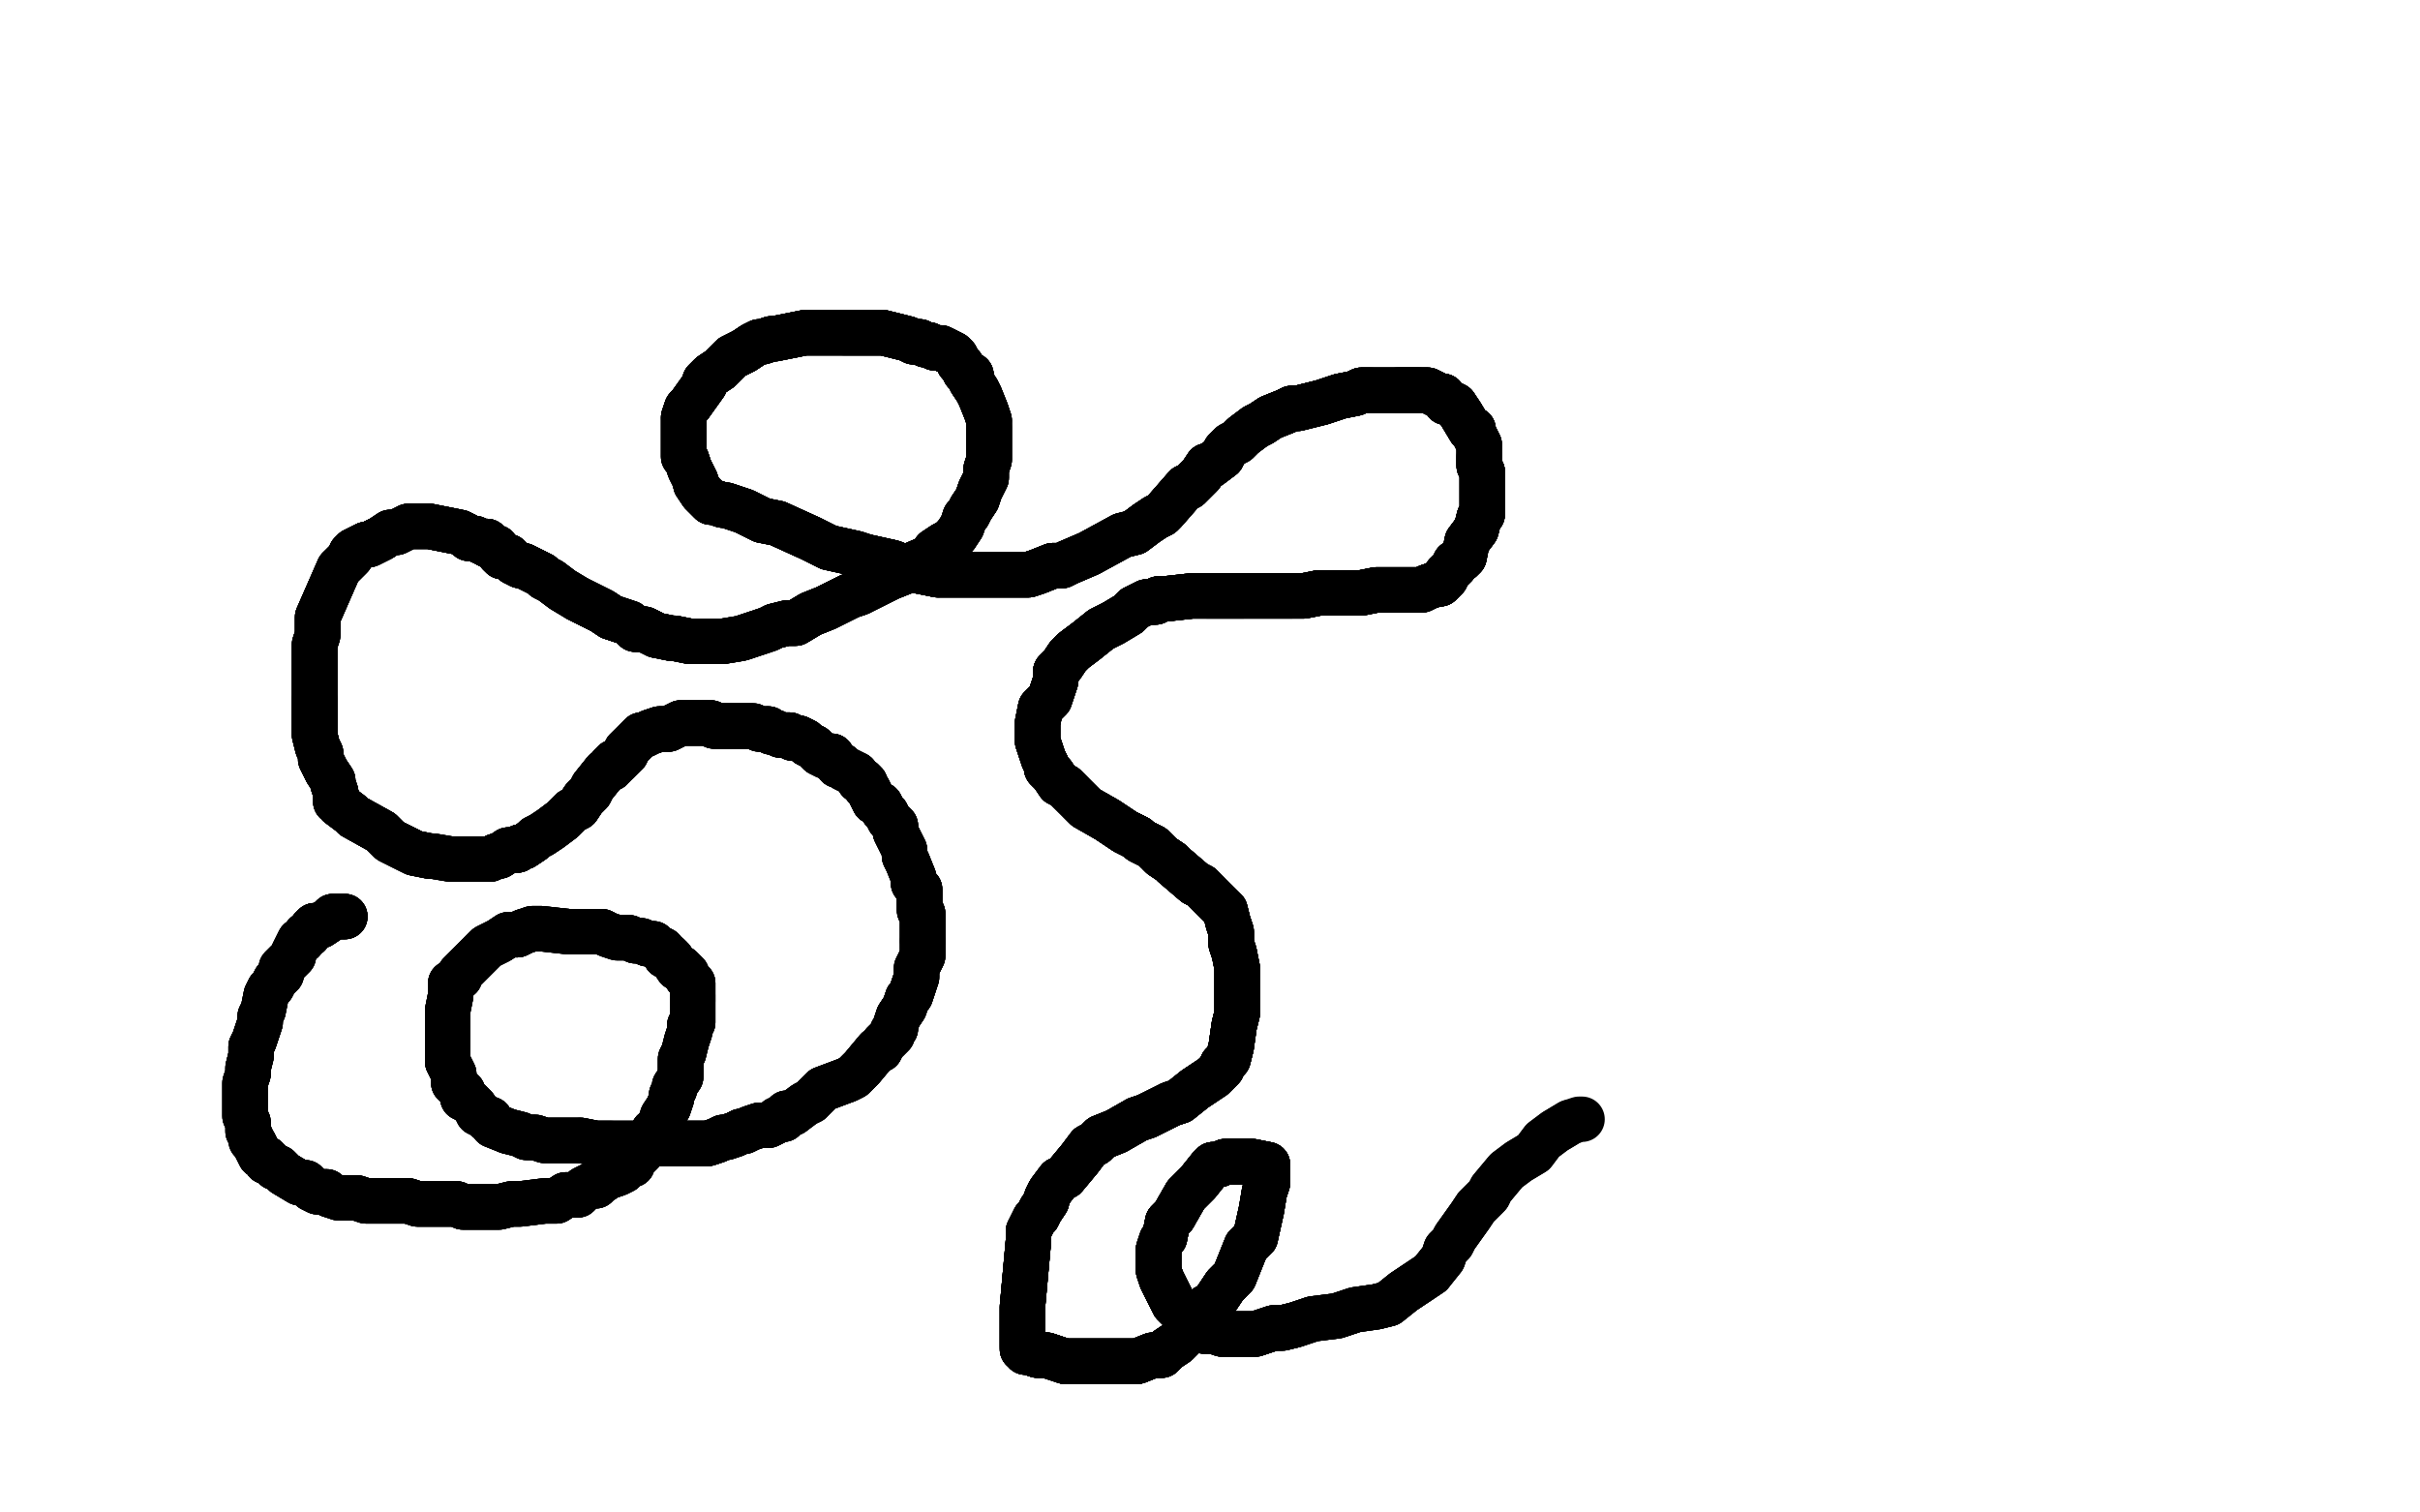 <?xml version="1.0" standalone="no"?>
<!DOCTYPE svg PUBLIC "-//W3C//DTD SVG 1.1//EN"
"http://www.w3.org/Graphics/SVG/1.1/DTD/svg11.dtd">

<svg width="800" height="500" version="1.1" xmlns="http://www.w3.org/2000/svg" xmlns:xlink="http://www.w3.org/1999/xlink" style="stroke-antialiasing: false"><desc>This SVG has been created on https://colorillo.com/</desc><rect x='0' y='0' width='800' height='500' style='fill: rgb(255,255,255); stroke-width:0' /><polyline points="114,303 111,303 110,303 109,304 106,306 105,306 104,306 103,307" style="fill: none; stroke: #000000; stroke-width: 15; stroke-linejoin: round; stroke-linecap: round; stroke-antialiasing: false; stroke-antialias: 0; opacity: 1.0"/>
<polyline points="114,303 111,303 110,303 109,304 106,306 105,306 104,306 103,307 102,309 101,309 100,311 99,311 98,313 97,315 97,316 94,319 93,320 93,322 91,324 90,326 89,327 88,329 87,334 86,336 86,338 85,341 84,344 83,346 83,347 83,349 82,353 82,355" style="fill: none; stroke: #000000; stroke-width: 15; stroke-linejoin: round; stroke-linecap: round; stroke-antialiasing: false; stroke-antialias: 0; opacity: 1.0"/>
<polyline points="114,303 111,303 110,303 109,304 106,306 105,306 104,306 103,307 102,309 101,309 100,311 99,311 98,313 97,315 97,316 94,319 93,320 93,322 91,324 90,326" style="fill: none; stroke: #000000; stroke-width: 15; stroke-linejoin: round; stroke-linecap: round; stroke-antialiasing: false; stroke-antialias: 0; opacity: 1.0"/>
<polyline points="114,303 111,303 110,303 109,304 106,306 105,306 104,306 103,307 102,309 101,309 100,311 99,311 98,313 97,315 97,316 94,319 93,320 93,322 91,324 90,326 89,327 88,329 87,334 86,336 86,338 85,341 84,344 83,346 83,347 83,349 82,353 82,355 81,358 81,359 81,360 81,361 81,363 81,366 81,369 82,371 82,373 82,374 83,376 83,377 84,378 86,382 88,383 88,384 89,384" style="fill: none; stroke: #000000; stroke-width: 15; stroke-linejoin: round; stroke-linecap: round; stroke-antialiasing: false; stroke-antialias: 0; opacity: 1.0"/>
<polyline points="114,303 111,303 110,303 109,304 106,306 105,306 104,306 103,307 102,309 101,309 100,311 99,311 98,313 97,315 97,316 94,319 93,320 93,322 91,324 90,326 89,327 88,329 87,334 86,336 86,338 85,341 84,344 83,346 83,347 83,349 82,353 82,355 81,358 81,359 81,360 81,361 81,363 81,366 81,369 82,371 82,373 82,374" style="fill: none; stroke: #000000; stroke-width: 15; stroke-linejoin: round; stroke-linecap: round; stroke-antialiasing: false; stroke-antialias: 0; opacity: 1.0"/>
<polyline points="89,327 88,329 87,334 86,336 86,338 85,341 84,344 83,346 83,347 83,349 82,353 82,355 81,358 81,359 81,360 81,361 81,363 81,366 81,369 82,371 82,373 82,374 83,376 83,377 84,378 86,382 88,383 88,384 89,384 90,385 91,386 92,386 94,388 99,391 101,391 103,393 105,394 106,394 108,394 109,395" style="fill: none; stroke: #000000; stroke-width: 15; stroke-linejoin: round; stroke-linecap: round; stroke-antialiasing: false; stroke-antialias: 0; opacity: 1.0"/>
<polyline points="86,338 85,341 84,344 83,346 83,347 83,349 82,353 82,355 81,358 81,359 81,360 81,361 81,363 81,366 81,369 82,371 82,373 82,374 83,376 83,377 84,378 86,382 88,383 88,384 89,384 90,385 91,386 92,386 94,388 99,391 101,391 103,393 105,394 106,394 108,394 109,395 112,396 114,396 117,396 118,396 121,397 122,397 125,397 131,397 135,397 138,398 147,398 151,398" style="fill: none; stroke: #000000; stroke-width: 15; stroke-linejoin: round; stroke-linecap: round; stroke-antialiasing: false; stroke-antialias: 0; opacity: 1.0"/>
<polyline points="84,378 86,382 88,383 88,384 89,384 90,385 91,386 92,386 94,388 99,391 101,391 103,393 105,394 106,394 108,394 109,395 112,396 114,396 117,396 118,396 121,397 122,397 125,397 131,397 135,397 138,398 147,398 151,398 153,399 156,399 157,399 165,399 169,398 172,398 180,397 181,397 184,397 187,395 189,395 191,395" style="fill: none; stroke: #000000; stroke-width: 15; stroke-linejoin: round; stroke-linecap: round; stroke-antialiasing: false; stroke-antialias: 0; opacity: 1.0"/>
<polyline points="84,378 86,382 88,383 88,384 89,384 90,385 91,386 92,386 94,388 99,391 101,391 103,393 105,394 106,394 108,394 109,395 112,396 114,396 117,396 118,396 121,397 122,397 125,397 131,397 135,397 138,398 147,398 151,398 153,399 156,399 157,399 165,399 169,398 172,398 180,397 181,397 184,397 187,395 189,395 191,395 193,393 195,392 197,392 198,391 201,389 204,388 206,387 207,386 208,385 209,385" style="fill: none; stroke: #000000; stroke-width: 15; stroke-linejoin: round; stroke-linecap: round; stroke-antialiasing: false; stroke-antialias: 0; opacity: 1.0"/>
<polyline points="117,396 118,396 121,397 122,397 125,397 131,397 135,397 138,398 147,398 151,398 153,399 156,399 157,399 165,399 169,398 172,398 180,397 181,397 184,397 187,395 189,395 191,395 193,393 195,392 197,392 198,391 201,389 204,388 206,387 207,386 208,385 209,385 209,384 212,381 214,378 215,377 215,376 216,374 217,374 217,373 218,372" style="fill: none; stroke: #000000; stroke-width: 15; stroke-linejoin: round; stroke-linecap: round; stroke-antialiasing: false; stroke-antialias: 0; opacity: 1.0"/>
<polyline points="135,397 138,398 147,398 151,398 153,399 156,399 157,399 165,399 169,398 172,398 180,397 181,397 184,397 187,395 189,395 191,395 193,393 195,392 197,392 198,391 201,389 204,388 206,387 207,386 208,385 209,385 209,384 212,381 214,378 215,377 215,376 216,374 217,374 217,373 218,372 219,370 219,369 221,366 222,363 222,362 223,360 223,359 225,356 225,354 225,352 225,350 226,348" style="fill: none; stroke: #000000; stroke-width: 15; stroke-linejoin: round; stroke-linecap: round; stroke-antialiasing: false; stroke-antialias: 0; opacity: 1.0"/>
<polyline points="189,395 191,395 193,393 195,392 197,392 198,391 201,389 204,388 206,387 207,386 208,385 209,385 209,384 212,381 214,378 215,377 215,376 216,374 217,374 217,373 218,372 219,370 219,369 221,366 222,363 222,362 223,360 223,359 225,356 225,354 225,352 225,350 226,348 227,344 228,341 228,339 229,338 229,337 229,335 229,332 229,331 229,330 229,329" style="fill: none; stroke: #000000; stroke-width: 15; stroke-linejoin: round; stroke-linecap: round; stroke-antialiasing: false; stroke-antialias: 0; opacity: 1.0"/>
<polyline points="201,389 204,388 206,387 207,386 208,385 209,385 209,384 212,381 214,378 215,377 215,376 216,374 217,374 217,373 218,372 219,370 219,369 221,366 222,363 222,362 223,360 223,359 225,356 225,354 225,352 225,350 226,348 227,344 228,341 228,339 229,338 229,337 229,335 229,332 229,331 229,330 229,329 229,328 229,327 229,325 227,323 227,322 225,320 224,320 222,317 221,316 220,316" style="fill: none; stroke: #000000; stroke-width: 15; stroke-linejoin: round; stroke-linecap: round; stroke-antialiasing: false; stroke-antialias: 0; opacity: 1.0"/>
<polyline points="215,376 216,374 217,374 217,373 218,372 219,370 219,369 221,366 222,363 222,362 223,360 223,359 225,356 225,354 225,352 225,350 226,348 227,344 228,341 228,339 229,338 229,337 229,335 229,332 229,331 229,330 229,329 229,328 229,327 229,325 227,323 227,322 225,320 224,320 222,317 221,316 220,316 219,314 217,313 216,312 215,312 214,312 212,311 210,311 208,310" style="fill: none; stroke: #000000; stroke-width: 15; stroke-linejoin: round; stroke-linecap: round; stroke-antialiasing: false; stroke-antialias: 0; opacity: 1.0"/>
<polyline points="225,356 225,354 225,352 225,350 226,348 227,344 228,341 228,339 229,338 229,337 229,335 229,332 229,331 229,330 229,329 229,328 229,327 229,325 227,323 227,322 225,320 224,320 222,317 221,316 220,316 219,314 217,313 216,312 215,312 214,312 212,311 210,311 208,310 205,310 204,310 201,309 199,308 194,308 191,308 188,308 179,307 176,307 173,308 171,309" style="fill: none; stroke: #000000; stroke-width: 15; stroke-linejoin: round; stroke-linecap: round; stroke-antialiasing: false; stroke-antialias: 0; opacity: 1.0"/>
<polyline points="229,331 229,330 229,329 229,328 229,327 229,325 227,323 227,322 225,320 224,320 222,317 221,316 220,316 219,314 217,313 216,312 215,312 214,312 212,311 210,311 208,310 205,310 204,310 201,309 199,308 194,308 191,308 188,308 179,307 176,307 173,308 171,309 168,309 165,311 161,313 159,315 157,317 155,319 154,320 152,322 152,323 149,325 149,327 149,328" style="fill: none; stroke: #000000; stroke-width: 15; stroke-linejoin: round; stroke-linecap: round; stroke-antialiasing: false; stroke-antialias: 0; opacity: 1.0"/>
<polyline points="222,317 221,316 220,316 219,314 217,313 216,312 215,312 214,312 212,311 210,311 208,310 205,310 204,310 201,309 199,308 194,308 191,308 188,308 179,307 176,307 173,308 171,309 168,309 165,311 161,313 159,315 157,317 155,319 154,320 152,322 152,323 149,325 149,327 149,328 149,329 148,334 148,335 148,336 148,341 148,342 148,347 148,349 148,351 149,353 150,355" style="fill: none; stroke: #000000; stroke-width: 15; stroke-linejoin: round; stroke-linecap: round; stroke-antialiasing: false; stroke-antialias: 0; opacity: 1.0"/>
<polyline points="199,308 194,308 191,308 188,308 179,307 176,307 173,308 171,309 168,309 165,311 161,313 159,315 157,317 155,319 154,320 152,322 152,323 149,325 149,327 149,328 149,329 148,334 148,335 148,336 148,341 148,342 148,347 148,349 148,351 149,353 150,355 150,358 151,359 153,361 153,363 155,364 157,366 158,368 160,369 161,370 162,370 163,372 168,374" style="fill: none; stroke: #000000; stroke-width: 15; stroke-linejoin: round; stroke-linecap: round; stroke-antialiasing: false; stroke-antialias: 0; opacity: 1.0"/>
<polyline points="173,308 171,309 168,309 165,311 161,313 159,315 157,317 155,319 154,320 152,322 152,323 149,325 149,327 149,328 149,329 148,334 148,335 148,336 148,341 148,342 148,347 148,349 148,351 149,353 150,355 150,358 151,359 153,361 153,363 155,364 157,366 158,368 160,369 161,370 162,370 163,372 168,374 172,375 174,376 177,376 180,377 182,377 192,377 197,378 199,378 201,378 202,378" style="fill: none; stroke: #000000; stroke-width: 15; stroke-linejoin: round; stroke-linecap: round; stroke-antialiasing: false; stroke-antialias: 0; opacity: 1.0"/>
<polyline points="149,329 148,334 148,335 148,336 148,341 148,342 148,347 148,349 148,351 149,353 150,355 150,358 151,359 153,361 153,363 155,364 157,366 158,368 160,369 161,370 162,370 163,372 168,374 172,375 174,376 177,376 180,377 182,377 192,377 197,378 199,378 201,378 202,378 203,378 204,378 205,378 206,378 208,378 209,378 211,378 215,378 217,378 218,378" style="fill: none; stroke: #000000; stroke-width: 15; stroke-linejoin: round; stroke-linecap: round; stroke-antialiasing: false; stroke-antialias: 0; opacity: 1.0"/>
<polyline points="148,351 149,353 150,355 150,358 151,359 153,361 153,363 155,364 157,366 158,368 160,369 161,370 162,370 163,372 168,374 172,375 174,376 177,376 180,377 182,377 192,377 197,378 199,378 201,378 202,378 203,378 204,378 205,378 206,378 208,378 209,378 211,378 215,378 217,378 218,378 220,378 221,378 223,378 225,378 227,378 234,378 237,377 239,376 240,376 243,375 245,374" style="fill: none; stroke: #000000; stroke-width: 15; stroke-linejoin: round; stroke-linecap: round; stroke-antialiasing: false; stroke-antialias: 0; opacity: 1.0"/>
<polyline points="168,374 172,375 174,376 177,376 180,377 182,377 192,377 197,378 199,378 201,378 202,378 203,378 204,378 205,378 206,378 208,378 209,378 211,378 215,378 217,378 218,378 220,378 221,378 223,378 225,378 227,378 234,378 237,377 239,376 240,376 243,375 245,374 246,374 248,373 251,372 253,372 254,372 256,371 257,370 259,370 259,369 260,368 262,368" style="fill: none; stroke: #000000; stroke-width: 15; stroke-linejoin: round; stroke-linecap: round; stroke-antialiasing: false; stroke-antialias: 0; opacity: 1.0"/>
<polyline points="192,377 197,378 199,378 201,378 202,378 203,378 204,378 205,378 206,378 208,378 209,378 211,378 215,378 217,378 218,378 220,378 221,378 223,378 225,378 227,378 234,378 237,377 239,376 240,376 243,375 245,374 246,374 248,373 251,372 253,372 254,372 256,371 257,370 259,370 259,369 260,368 262,368 266,365 268,364 272,360 280,357 282,356 283,355 284,354 285,353 290,347 291,347" style="fill: none; stroke: #000000; stroke-width: 15; stroke-linejoin: round; stroke-linecap: round; stroke-antialiasing: false; stroke-antialias: 0; opacity: 1.0"/>
<polyline points="221,378 223,378 225,378 227,378 234,378 237,377 239,376 240,376 243,375 245,374 246,374 248,373 251,372 253,372 254,372 256,371 257,370 259,370 259,369 260,368 262,368 266,365 268,364 272,360 280,357 282,356 283,355 284,354 285,353 290,347 291,347 292,345 293,344 295,342 295,341 296,340 296,339 297,336 299,333 300,330 301,329 302,326" style="fill: none; stroke: #000000; stroke-width: 15; stroke-linejoin: round; stroke-linecap: round; stroke-antialiasing: false; stroke-antialias: 0; opacity: 1.0"/>
<polyline points="225,378 227,378 234,378 237,377 239,376 240,376 243,375 245,374 246,374 248,373 251,372 253,372 254,372 256,371 257,370 259,370 259,369 260,368 262,368 266,365 268,364 272,360 280,357 282,356 283,355 284,354 285,353 290,347 291,347 292,345 293,344 295,342 295,341 296,340 296,339 297,336 299,333 300,330 301,329 302,326 303,323 303,320 304,318 305,316 305,315 305,314 305,313 305,312 305,311" style="fill: none; stroke: #000000; stroke-width: 15; stroke-linejoin: round; stroke-linecap: round; stroke-antialiasing: false; stroke-antialias: 0; opacity: 1.0"/>
<polyline points="268,364 272,360 280,357 282,356 283,355 284,354 285,353 290,347 291,347 292,345 293,344 295,342 295,341 296,340 296,339 297,336 299,333 300,330 301,329 302,326 303,323 303,320 304,318 305,316 305,315 305,314 305,313 305,312 305,311 305,310 305,309 305,308 305,306 305,302 304,301 304,298 304,295 304,294 302,292 302,290" style="fill: none; stroke: #000000; stroke-width: 15; stroke-linejoin: round; stroke-linecap: round; stroke-antialiasing: false; stroke-antialias: 0; opacity: 1.0"/>
<polyline points="280,357 282,356 283,355 284,354 285,353 290,347 291,347 292,345 293,344 295,342 295,341 296,340 296,339 297,336 299,333 300,330 301,329 302,326 303,323 303,320 304,318 305,316 305,315 305,314 305,313 305,312 305,311 305,310 305,309 305,308 305,306 305,302 304,301 304,298 304,295 304,294 302,292 302,290 300,285 299,283 299,281 296,275 296,274 296,273 294,271 293,269 292,268 291,266 289,265" style="fill: none; stroke: #000000; stroke-width: 15; stroke-linejoin: round; stroke-linecap: round; stroke-antialiasing: false; stroke-antialias: 0; opacity: 1.0"/>
<polyline points="295,341 296,340 296,339 297,336 299,333 300,330 301,329 302,326 303,323 303,320 304,318 305,316 305,315 305,314 305,313 305,312 305,311 305,310 305,309 305,308 305,306 305,302 304,301 304,298 304,295 304,294 302,292 302,290 300,285 299,283 299,281 296,275 296,274 296,273 294,271 293,269 292,268 291,266 289,265 287,261 286,260 286,259 285,258 284,258 283,256" style="fill: none; stroke: #000000; stroke-width: 15; stroke-linejoin: round; stroke-linecap: round; stroke-antialiasing: false; stroke-antialias: 0; opacity: 1.0"/>
<polyline points="304,318 305,316 305,315 305,314 305,313 305,312 305,311 305,310 305,309 305,308 305,306 305,302 304,301 304,298 304,295 304,294 302,292 302,290 300,285 299,283 299,281 296,275 296,274 296,273 294,271 293,269 292,268 291,266 289,265 287,261 286,260 286,259 285,258 284,258 283,256 281,255 279,254 278,253 277,253 275,250 273,250 271,249 270,248 269,247 267,246" style="fill: none; stroke: #000000; stroke-width: 15; stroke-linejoin: round; stroke-linecap: round; stroke-antialiasing: false; stroke-antialias: 0; opacity: 1.0"/>
<polyline points="305,311 305,310 305,309 305,308 305,306 305,302 304,301 304,298 304,295 304,294 302,292 302,290 300,285 299,283 299,281 296,275 296,274 296,273 294,271 293,269 292,268 291,266 289,265 287,261 286,260 286,259 285,258 284,258 283,256 281,255 279,254 278,253 277,253 275,250 273,250 271,249 270,248 269,247 267,246 266,245 264,244 262,244 261,243 258,243 256,242 255,242 254,241" style="fill: none; stroke: #000000; stroke-width: 15; stroke-linejoin: round; stroke-linecap: round; stroke-antialiasing: false; stroke-antialias: 0; opacity: 1.0"/>
<polyline points="299,281 296,275 296,274 296,273 294,271 293,269 292,268 291,266 289,265 287,261 286,260 286,259 285,258 284,258 283,256 281,255 279,254 278,253 277,253 275,250 273,250 271,249 270,248 269,247 267,246 266,245 264,244 262,244 261,243 258,243 256,242 255,242 254,241 251,241 249,240 247,240 246,240 242,240 241,240 238,240 236,240 235,239 233,239" style="fill: none; stroke: #000000; stroke-width: 15; stroke-linejoin: round; stroke-linecap: round; stroke-antialiasing: false; stroke-antialias: 0; opacity: 1.0"/>
<polyline points="294,271 293,269 292,268 291,266 289,265 287,261 286,260 286,259 285,258 284,258 283,256 281,255 279,254 278,253 277,253 275,250 273,250 271,249 270,248 269,247 267,246 266,245 264,244 262,244 261,243 258,243 256,242 255,242 254,241 251,241 249,240 247,240 246,240 242,240 241,240 238,240 236,240 235,239 233,239 232,239 231,239 226,239 225,239 223,240 221,241 219,241 218,241 215,242" style="fill: none; stroke: #000000; stroke-width: 15; stroke-linejoin: round; stroke-linecap: round; stroke-antialiasing: false; stroke-antialias: 0; opacity: 1.0"/>
<polyline points="277,253 275,250 273,250 271,249 270,248 269,247 267,246 266,245 264,244 262,244 261,243 258,243 256,242 255,242 254,241 251,241 249,240 247,240 246,240 242,240 241,240 238,240 236,240 235,239 233,239 232,239 231,239 226,239 225,239 223,240 221,241 219,241 218,241 215,242 213,243 212,243 211,244 210,245 208,247 207,248 207,249 206,250 204,252" style="fill: none; stroke: #000000; stroke-width: 15; stroke-linejoin: round; stroke-linecap: round; stroke-antialiasing: false; stroke-antialias: 0; opacity: 1.0"/>
<polyline points="267,246 266,245 264,244 262,244 261,243 258,243 256,242 255,242 254,241 251,241 249,240 247,240 246,240 242,240 241,240 238,240 236,240 235,239 233,239 232,239 231,239 226,239 225,239 223,240 221,241 219,241 218,241 215,242 213,243 212,243 211,244 210,245 208,247 207,248 207,249 206,250 204,252 203,252 203,253 202,253 202,254 200,255 196,260 195,262 193,264 191,267 189,268" style="fill: none; stroke: #000000; stroke-width: 15; stroke-linejoin: round; stroke-linecap: round; stroke-antialiasing: false; stroke-antialias: 0; opacity: 1.0"/>
<polyline points="241,240 238,240 236,240 235,239 233,239 232,239 231,239 226,239 225,239 223,240 221,241 219,241 218,241 215,242 213,243 212,243 211,244 210,245 208,247 207,248 207,249 206,250 204,252 203,252 203,253 202,253 202,254 200,255 196,260 195,262 193,264 191,267 189,268 187,270 186,271 182,274 179,276 177,277 176,278 173,280 172,280 171,281 168,281" style="fill: none; stroke: #000000; stroke-width: 15; stroke-linejoin: round; stroke-linecap: round; stroke-antialiasing: false; stroke-antialias: 0; opacity: 1.0"/>
<polyline points="233,239 232,239 231,239 226,239 225,239 223,240 221,241 219,241 218,241 215,242 213,243 212,243 211,244 210,245 208,247 207,248 207,249 206,250 204,252 203,252 203,253 202,253 202,254 200,255 196,260 195,262 193,264 191,267 189,268 187,270 186,271 182,274 179,276 177,277 176,278 173,280 172,280 171,281 168,281 165,283 164,283 162,284 160,284 158,284 156,284 154,284 153,284 151,284" style="fill: none; stroke: #000000; stroke-width: 15; stroke-linejoin: round; stroke-linecap: round; stroke-antialiasing: false; stroke-antialias: 0; opacity: 1.0"/>
<polyline points="208,247 207,248 207,249 206,250 204,252 203,252 203,253 202,253 202,254 200,255 196,260 195,262 193,264 191,267 189,268 187,270 186,271 182,274 179,276 177,277 176,278 173,280 172,280 171,281 168,281 165,283 164,283 162,284 160,284 158,284 156,284 154,284 153,284 151,284 149,284 143,283 142,283 137,282 135,281 133,280 129,278 126,275 117,270" style="fill: none; stroke: #000000; stroke-width: 15; stroke-linejoin: round; stroke-linecap: round; stroke-antialiasing: false; stroke-antialias: 0; opacity: 1.0"/>
<polyline points="204,252 203,252 203,253 202,253 202,254 200,255 196,260 195,262 193,264 191,267 189,268 187,270 186,271 182,274 179,276 177,277 176,278 173,280 172,280 171,281 168,281 165,283 164,283 162,284 160,284 158,284 156,284 154,284 153,284 151,284 149,284 143,283 142,283 137,282 135,281 133,280 129,278 126,275 117,270 116,269 112,266 112,265 111,265 111,264 111,262 110,259 110,258 108,255" style="fill: none; stroke: #000000; stroke-width: 15; stroke-linejoin: round; stroke-linecap: round; stroke-antialiasing: false; stroke-antialias: 0; opacity: 1.0"/>
<polyline points="176,278 173,280 172,280 171,281 168,281 165,283 164,283 162,284 160,284 158,284 156,284 154,284 153,284 151,284 149,284 143,283 142,283 137,282 135,281 133,280 129,278 126,275 117,270 116,269 112,266 112,265 111,265 111,264 111,262 110,259 110,258 108,255 106,251 106,250 106,249 105,247 104,243 104,242 104,239 104,236 104,233 104,231" style="fill: none; stroke: #000000; stroke-width: 15; stroke-linejoin: round; stroke-linecap: round; stroke-antialiasing: false; stroke-antialias: 0; opacity: 1.0"/>
<polyline points="176,278 173,280 172,280 171,281 168,281 165,283 164,283 162,284 160,284 158,284 156,284 154,284 153,284 151,284 149,284 143,283 142,283 137,282 135,281 133,280 129,278 126,275 117,270 116,269 112,266 112,265 111,265 111,264 111,262 110,259 110,258 108,255 106,251 106,250 106,249 105,247 104,243 104,242 104,239 104,236 104,233 104,231 104,225 104,217 104,213 105,210 105,206 105,204 112,188" style="fill: none; stroke: #000000; stroke-width: 15; stroke-linejoin: round; stroke-linecap: round; stroke-antialiasing: false; stroke-antialias: 0; opacity: 1.0"/>
<polyline points="142,283 137,282 135,281 133,280 129,278 126,275 117,270 116,269 112,266 112,265 111,265 111,264 111,262 110,259 110,258 108,255 106,251 106,250 106,249 105,247 104,243 104,242 104,239 104,236 104,233 104,231 104,225 104,217 104,213 105,210 105,206 105,204 112,188 113,187 115,185 116,184 116,183 117,182 119,181 121,180 122,180 126,178" style="fill: none; stroke: #000000; stroke-width: 15; stroke-linejoin: round; stroke-linecap: round; stroke-antialiasing: false; stroke-antialias: 0; opacity: 1.0"/>
<polyline points="135,281 133,280 129,278 126,275 117,270 116,269 112,266 112,265 111,265 111,264 111,262 110,259 110,258 108,255 106,251 106,250 106,249 105,247 104,243 104,242 104,239 104,236 104,233 104,231 104,225 104,217 104,213 105,210 105,206 105,204 112,188 113,187 115,185 116,184 116,183 117,182 119,181 121,180 122,180 126,178 129,176 131,176 133,175 135,174 136,174 137,174 139,174 142,174 152,176" style="fill: none; stroke: #000000; stroke-width: 15; stroke-linejoin: round; stroke-linecap: round; stroke-antialiasing: false; stroke-antialias: 0; opacity: 1.0"/>
<polyline points="106,249 105,247 104,243 104,242 104,239 104,236 104,233 104,231 104,225 104,217 104,213 105,210 105,206 105,204 112,188 113,187 115,185 116,184 116,183 117,182 119,181 121,180 122,180 126,178 129,176 131,176 133,175 135,174 136,174 137,174 139,174 142,174 152,176 154,177 155,178 157,178 159,179 161,179 161,180 163,181 164,181 165,183" style="fill: none; stroke: #000000; stroke-width: 15; stroke-linejoin: round; stroke-linecap: round; stroke-antialiasing: false; stroke-antialias: 0; opacity: 1.0"/>
<polyline points="104,243 104,242 104,239 104,236 104,233 104,231 104,225 104,217 104,213 105,210 105,206 105,204 112,188 113,187 115,185 116,184 116,183 117,182 119,181 121,180 122,180 126,178 129,176 131,176 133,175 135,174 136,174 137,174 139,174 142,174 152,176 154,177 155,178 157,178 159,179 161,179 161,180 163,181 164,181 165,183 166,184 168,184 169,185 170,186 172,187 173,187 179,190 180,191 182,192" style="fill: none; stroke: #000000; stroke-width: 15; stroke-linejoin: round; stroke-linecap: round; stroke-antialiasing: false; stroke-antialias: 0; opacity: 1.0"/>
<polyline points="116,183 117,182 119,181 121,180 122,180 126,178 129,176 131,176 133,175 135,174 136,174 137,174 139,174 142,174 152,176 154,177 155,178 157,178 159,179 161,179 161,180 163,181 164,181 165,183 166,184 168,184 169,185 170,186 172,187 173,187 179,190 180,191 182,192 186,195 191,198 195,200 199,202 202,204 208,206 210,208 213,208 215,209" style="fill: none; stroke: #000000; stroke-width: 15; stroke-linejoin: round; stroke-linecap: round; stroke-antialiasing: false; stroke-antialias: 0; opacity: 1.0"/>
<polyline points="116,183 117,182 119,181 121,180 122,180 126,178 129,176 131,176 133,175 135,174 136,174 137,174 139,174 142,174 152,176 154,177 155,178 157,178 159,179 161,179 161,180 163,181 164,181 165,183 166,184 168,184 169,185 170,186 172,187 173,187 179,190 180,191 182,192 186,195 191,198 195,200 199,202 202,204 208,206 210,208 213,208 215,209 217,210 222,211 223,211 228,212 234,212 235,212 238,212 239,212" style="fill: none; stroke: #000000; stroke-width: 15; stroke-linejoin: round; stroke-linecap: round; stroke-antialiasing: false; stroke-antialias: 0; opacity: 1.0"/>
<polyline points="159,179 161,179 161,180 163,181 164,181 165,183 166,184 168,184 169,185 170,186 172,187 173,187 179,190 180,191 182,192 186,195 191,198 195,200 199,202 202,204 208,206 210,208 213,208 215,209 217,210 222,211 223,211 228,212 234,212 235,212 238,212 239,212 245,211 254,208 256,207 260,206 263,206 268,203 273,201 281,197 284,196" style="fill: none; stroke: #000000; stroke-width: 15; stroke-linejoin: round; stroke-linecap: round; stroke-antialiasing: false; stroke-antialias: 0; opacity: 1.0"/>
<polyline points="159,179 161,179 161,180 163,181 164,181 165,183 166,184 168,184 169,185 170,186 172,187 173,187 179,190 180,191 182,192 186,195 191,198 195,200 199,202 202,204 208,206 210,208 213,208 215,209 217,210 222,211 223,211 228,212 234,212 235,212 238,212 239,212 245,211 254,208 256,207 260,206 263,206 268,203 273,201 281,197 284,196 294,191 299,189 301,187 308,184 309,182 312,180 314,179 316,177" style="fill: none; stroke: #000000; stroke-width: 15; stroke-linejoin: round; stroke-linecap: round; stroke-antialiasing: false; stroke-antialias: 0; opacity: 1.0"/>
<polyline points="191,198 195,200 199,202 202,204 208,206 210,208 213,208 215,209 217,210 222,211 223,211 228,212 234,212 235,212 238,212 239,212 245,211 254,208 256,207 260,206 263,206 268,203 273,201 281,197 284,196 294,191 299,189 301,187 308,184 309,182 312,180 314,179 316,177 318,174 319,171 320,170 321,168 323,165 324,162 325,160 326,158 326,156" style="fill: none; stroke: #000000; stroke-width: 15; stroke-linejoin: round; stroke-linecap: round; stroke-antialiasing: false; stroke-antialias: 0; opacity: 1.0"/>
<polyline points="191,198 195,200 199,202 202,204 208,206 210,208 213,208 215,209 217,210 222,211 223,211 228,212 234,212 235,212 238,212 239,212 245,211 254,208 256,207 260,206 263,206 268,203 273,201 281,197 284,196 294,191 299,189 301,187 308,184 309,182 312,180 314,179 316,177 318,174 319,171 320,170 321,168 323,165 324,162 325,160 326,158 326,156 326,155 327,152 327,149 327,147 327,145 327,144 327,142 327,141" style="fill: none; stroke: #000000; stroke-width: 15; stroke-linejoin: round; stroke-linecap: round; stroke-antialiasing: false; stroke-antialias: 0; opacity: 1.0"/>
<polyline points="256,207 260,206 263,206 268,203 273,201 281,197 284,196 294,191 299,189 301,187 308,184 309,182 312,180 314,179 316,177 318,174 319,171 320,170 321,168 323,165 324,162 325,160 326,158 326,156 326,155 327,152 327,149 327,147 327,145 327,144 327,142 327,141 327,139 326,136 324,131 323,129 321,126 321,124 319,123 318,121 317,120" style="fill: none; stroke: #000000; stroke-width: 15; stroke-linejoin: round; stroke-linecap: round; stroke-antialiasing: false; stroke-antialias: 0; opacity: 1.0"/>
<polyline points="256,207 260,206 263,206 268,203 273,201 281,197 284,196 294,191 299,189 301,187 308,184 309,182 312,180 314,179 316,177 318,174 319,171 320,170 321,168 323,165 324,162 325,160 326,158 326,156 326,155 327,152 327,149 327,147 327,145 327,144 327,142 327,141 327,139 326,136 324,131 323,129 321,126 321,124 319,123 318,121 317,120 316,118 315,117 313,116 311,115 309,115 307,114 306,114 304,113" style="fill: none; stroke: #000000; stroke-width: 15; stroke-linejoin: round; stroke-linecap: round; stroke-antialiasing: false; stroke-antialias: 0; opacity: 1.0"/>
<polyline points="319,171 320,170 321,168 323,165 324,162 325,160 326,158 326,156 326,155 327,152 327,149 327,147 327,145 327,144 327,142 327,141 327,139 326,136 324,131 323,129 321,126 321,124 319,123 318,121 317,120 316,118 315,117 313,116 311,115 309,115 307,114 306,114 304,113 302,113 300,112 296,111 292,110 291,110 289,110 285,110 282,110 279,110" style="fill: none; stroke: #000000; stroke-width: 15; stroke-linejoin: round; stroke-linecap: round; stroke-antialiasing: false; stroke-antialias: 0; opacity: 1.0"/>
<polyline points="321,168 323,165 324,162 325,160 326,158 326,156 326,155 327,152 327,149 327,147 327,145 327,144 327,142 327,141 327,139 326,136 324,131 323,129 321,126 321,124 319,123 318,121 317,120 316,118 315,117 313,116 311,115 309,115 307,114 306,114 304,113 302,113 300,112 296,111 292,110 291,110 289,110 285,110 282,110 279,110 266,110 261,111 256,112 255,112 252,113 251,113 249,114 246,116 242,118" style="fill: none; stroke: #000000; stroke-width: 15; stroke-linejoin: round; stroke-linecap: round; stroke-antialiasing: false; stroke-antialias: 0; opacity: 1.0"/>
<polyline points="327,139 326,136 324,131 323,129 321,126 321,124 319,123 318,121 317,120 316,118 315,117 313,116 311,115 309,115 307,114 306,114 304,113 302,113 300,112 296,111 292,110 291,110 289,110 285,110 282,110 279,110 266,110 261,111 256,112 255,112 252,113 251,113 249,114 246,116 242,118 241,119 238,122 235,124 233,126 233,127 228,134 227,135 226,138" style="fill: none; stroke: #000000; stroke-width: 15; stroke-linejoin: round; stroke-linecap: round; stroke-antialiasing: false; stroke-antialias: 0; opacity: 1.0"/>
<polyline points="321,126 321,124 319,123 318,121 317,120 316,118 315,117 313,116 311,115 309,115 307,114 306,114 304,113 302,113 300,112 296,111 292,110 291,110 289,110 285,110 282,110 279,110 266,110 261,111 256,112 255,112 252,113 251,113 249,114 246,116 242,118 241,119 238,122 235,124 233,126 233,127 228,134 227,135 226,138 226,143 226,146 226,147 226,151 227,152 228,155 230,159 230,160 232,163" style="fill: none; stroke: #000000; stroke-width: 15; stroke-linejoin: round; stroke-linecap: round; stroke-antialiasing: false; stroke-antialias: 0; opacity: 1.0"/>
<polyline points="304,113 302,113 300,112 296,111 292,110 291,110 289,110 285,110 282,110 279,110 266,110 261,111 256,112 255,112 252,113 251,113 249,114 246,116 242,118 241,119 238,122 235,124 233,126 233,127 228,134 227,135 226,138 226,143 226,146 226,147 226,151 227,152 228,155 230,159 230,160 232,163 233,164 234,165 235,166 236,166 239,167 240,167 246,169 252,172" style="fill: none; stroke: #000000; stroke-width: 15; stroke-linejoin: round; stroke-linecap: round; stroke-antialiasing: false; stroke-antialias: 0; opacity: 1.0"/>
<polyline points="292,110 291,110 289,110 285,110 282,110 279,110 266,110 261,111 256,112 255,112 252,113 251,113 249,114 246,116 242,118 241,119 238,122 235,124 233,126 233,127 228,134 227,135 226,138 226,143 226,146 226,147 226,151 227,152 228,155 230,159 230,160 232,163 233,164 234,165 235,166 236,166 239,167 240,167 246,169 252,172 257,173 268,178 274,181 283,183 286,184 295,186 300,188 310,190" style="fill: none; stroke: #000000; stroke-width: 15; stroke-linejoin: round; stroke-linecap: round; stroke-antialiasing: false; stroke-antialias: 0; opacity: 1.0"/>
<polyline points="249,114 246,116 242,118 241,119 238,122 235,124 233,126 233,127 228,134 227,135 226,138 226,143 226,146 226,147 226,151 227,152 228,155 230,159 230,160 232,163 233,164 234,165 235,166 236,166 239,167 240,167 246,169 252,172 257,173 268,178 274,181 283,183 286,184 295,186 300,188 310,190 316,190 319,190 324,190 328,190 332,190 340,190 343,189 348,187" style="fill: none; stroke: #000000; stroke-width: 15; stroke-linejoin: round; stroke-linecap: round; stroke-antialiasing: false; stroke-antialias: 0; opacity: 1.0"/>
<polyline points="238,122 235,124 233,126 233,127 228,134 227,135 226,138 226,143 226,146 226,147 226,151 227,152 228,155 230,159 230,160 232,163 233,164 234,165 235,166 236,166 239,167 240,167 246,169 252,172 257,173 268,178 274,181 283,183 286,184 295,186 300,188 310,190 316,190 319,190 324,190 328,190 332,190 340,190 343,189 348,187 351,187 353,186 360,183 371,177 375,176 379,173 382,171 384,170" style="fill: none; stroke: #000000; stroke-width: 15; stroke-linejoin: round; stroke-linecap: round; stroke-antialiasing: false; stroke-antialias: 0; opacity: 1.0"/>
<polyline points="228,155 230,159 230,160 232,163 233,164 234,165 235,166 236,166 239,167 240,167 246,169 252,172 257,173 268,178 274,181 283,183 286,184 295,186 300,188 310,190 316,190 319,190 324,190 328,190 332,190 340,190 343,189 348,187 351,187 353,186 360,183 371,177 375,176 379,173 382,171 384,170 385,169 392,161 393,161 396,158 397,157 399,154 400,154 404,151" style="fill: none; stroke: #000000; stroke-width: 15; stroke-linejoin: round; stroke-linecap: round; stroke-antialiasing: false; stroke-antialias: 0; opacity: 1.0"/>
<polyline points="233,164 234,165 235,166 236,166 239,167 240,167 246,169 252,172 257,173 268,178 274,181 283,183 286,184 295,186 300,188 310,190 316,190 319,190 324,190 328,190 332,190 340,190 343,189 348,187 351,187 353,186 360,183 371,177 375,176 379,173 382,171 384,170 385,169 392,161 393,161 396,158 397,157 399,154 400,154 404,151 405,149 407,147 409,146 411,144 415,141 417,140 420,138 425,136" style="fill: none; stroke: #000000; stroke-width: 15; stroke-linejoin: round; stroke-linecap: round; stroke-antialiasing: false; stroke-antialias: 0; opacity: 1.0"/>
<polyline points="286,184 295,186 300,188 310,190 316,190 319,190 324,190 328,190 332,190 340,190 343,189 348,187 351,187 353,186 360,183 371,177 375,176 379,173 382,171 384,170 385,169 392,161 393,161 396,158 397,157 399,154 400,154 404,151 405,149 407,147 409,146 411,144 415,141 417,140 420,138 425,136 427,135 429,135 437,133 443,131 448,130 450,129 451,129 453,129" style="fill: none; stroke: #000000; stroke-width: 15; stroke-linejoin: round; stroke-linecap: round; stroke-antialiasing: false; stroke-antialias: 0; opacity: 1.0"/>
<polyline points="300,188 310,190 316,190 319,190 324,190 328,190 332,190 340,190 343,189 348,187 351,187 353,186 360,183 371,177 375,176 379,173 382,171 384,170 385,169 392,161 393,161 396,158 397,157 399,154 400,154 404,151 405,149 407,147 409,146 411,144 415,141 417,140 420,138 425,136 427,135 429,135 437,133 443,131 448,130 450,129 451,129 453,129 454,129 455,129 458,129 461,129 462,129 468,129 469,129" style="fill: none; stroke: #000000; stroke-width: 15; stroke-linejoin: round; stroke-linecap: round; stroke-antialiasing: false; stroke-antialias: 0; opacity: 1.0"/>
<polyline points="375,176 379,173 382,171 384,170 385,169 392,161 393,161 396,158 397,157 399,154 400,154 404,151 405,149 407,147 409,146 411,144 415,141 417,140 420,138 425,136 427,135 429,135 437,133 443,131 448,130 450,129 451,129 453,129 454,129 455,129 458,129 461,129 462,129 468,129 469,129 470,129 471,129 472,129 476,131 477,131 478,133 479,133 481,134" style="fill: none; stroke: #000000; stroke-width: 15; stroke-linejoin: round; stroke-linecap: round; stroke-antialiasing: false; stroke-antialias: 0; opacity: 1.0"/>
<polyline points="382,171 384,170 385,169 392,161 393,161 396,158 397,157 399,154 400,154 404,151 405,149 407,147 409,146 411,144 415,141 417,140 420,138 425,136 427,135 429,135 437,133 443,131 448,130 450,129 451,129 453,129 454,129 455,129 458,129 461,129 462,129 468,129 469,129 470,129 471,129 472,129 476,131 477,131 478,133 479,133 481,134 483,137 486,142 487,142 487,143 489,147 489,151 489,154 490,156" style="fill: none; stroke: #000000; stroke-width: 15; stroke-linejoin: round; stroke-linecap: round; stroke-antialiasing: false; stroke-antialias: 0; opacity: 1.0"/>
<polyline points="415,141 417,140 420,138 425,136 427,135 429,135 437,133 443,131 448,130 450,129 451,129 453,129 454,129 455,129 458,129 461,129 462,129 468,129 469,129 470,129 471,129 472,129 476,131 477,131 478,133 479,133 481,134 483,137 486,142 487,142 487,143 489,147 489,151 489,154 490,156 490,160 490,166 490,168 490,170 489,171 488,175 485,179 484,184" style="fill: none; stroke: #000000; stroke-width: 15; stroke-linejoin: round; stroke-linecap: round; stroke-antialiasing: false; stroke-antialias: 0; opacity: 1.0"/>
<polyline points="420,138 425,136 427,135 429,135 437,133 443,131 448,130 450,129 451,129 453,129 454,129 455,129 458,129 461,129 462,129 468,129 469,129 470,129 471,129 472,129 476,131 477,131 478,133 479,133 481,134 483,137 486,142 487,142 487,143 489,147 489,151 489,154 490,156 490,160 490,166 490,168 490,170 489,171 488,175 485,179 484,184 483,185 481,186 481,187 478,190 478,191 476,193 475,193 472,194" style="fill: none; stroke: #000000; stroke-width: 15; stroke-linejoin: round; stroke-linecap: round; stroke-antialiasing: false; stroke-antialias: 0; opacity: 1.0"/>
<polyline points="462,129 468,129 469,129 470,129 471,129 472,129 476,131 477,131 478,133 479,133 481,134 483,137 486,142 487,142 487,143 489,147 489,151 489,154 490,156 490,160 490,166 490,168 490,170 489,171 488,175 485,179 484,184 483,185 481,186 481,187 478,190 478,191 476,193 475,193 472,194 470,195 467,195 462,195 456,195 455,195 450,196 442,196 436,196" style="fill: none; stroke: #000000; stroke-width: 15; stroke-linejoin: round; stroke-linecap: round; stroke-antialiasing: false; stroke-antialias: 0; opacity: 1.0"/>
<polyline points="462,129 468,129 469,129 470,129 471,129 472,129 476,131 477,131 478,133 479,133 481,134 483,137 486,142 487,142 487,143 489,147 489,151 489,154 490,156 490,160 490,166 490,168 490,170 489,171 488,175 485,179 484,184 483,185 481,186 481,187 478,190 478,191 476,193 475,193 472,194 470,195 467,195 462,195 456,195 455,195 450,196 442,196 436,196 431,197 427,197 420,197 411,197 406,197 403,197 399,197" style="fill: none; stroke: #000000; stroke-width: 15; stroke-linejoin: round; stroke-linecap: round; stroke-antialiasing: false; stroke-antialias: 0; opacity: 1.0"/>
<polyline points="489,151 489,154 490,156 490,160 490,166 490,168 490,170 489,171 488,175 485,179 484,184 483,185 481,186 481,187 478,190 478,191 476,193 475,193 472,194 470,195 467,195 462,195 456,195 455,195 450,196 442,196 436,196 431,197 427,197 420,197 411,197 406,197 403,197 399,197 394,197 385,198 383,198 382,199 380,199 379,199 375,201 373,203" style="fill: none; stroke: #000000; stroke-width: 15; stroke-linejoin: round; stroke-linecap: round; stroke-antialiasing: false; stroke-antialias: 0; opacity: 1.0"/>
<polyline points="489,151 489,154 490,156 490,160 490,166 490,168 490,170 489,171 488,175 485,179 484,184 483,185 481,186 481,187 478,190 478,191 476,193 475,193 472,194 470,195 467,195 462,195 456,195 455,195 450,196 442,196 436,196 431,197 427,197 420,197 411,197 406,197 403,197 399,197 394,197 385,198 383,198 382,199 380,199 379,199 375,201 373,203 368,206 364,208 359,212 355,215 353,217 351,220 349,222" style="fill: none; stroke: #000000; stroke-width: 15; stroke-linejoin: round; stroke-linecap: round; stroke-antialiasing: false; stroke-antialias: 0; opacity: 1.0"/>
<polyline points="478,190 478,191 476,193 475,193 472,194 470,195 467,195 462,195 456,195 455,195 450,196 442,196 436,196 431,197 427,197 420,197 411,197 406,197 403,197 399,197 394,197 385,198 383,198 382,199 380,199 379,199 375,201 373,203 368,206 364,208 359,212 355,215 353,217 351,220 349,222 349,225 347,231 344,234 343,239 343,242 343,244 343,245 344,248" style="fill: none; stroke: #000000; stroke-width: 15; stroke-linejoin: round; stroke-linecap: round; stroke-antialiasing: false; stroke-antialias: 0; opacity: 1.0"/>
<polyline points="476,193 475,193 472,194 470,195 467,195 462,195 456,195 455,195 450,196 442,196 436,196 431,197 427,197 420,197 411,197 406,197 403,197 399,197 394,197 385,198 383,198 382,199 380,199 379,199 375,201 373,203 368,206 364,208 359,212 355,215 353,217 351,220 349,222 349,225 347,231 344,234 343,239 343,242 343,244 343,245 344,248 345,251 346,253 346,254 347,255 348,256 350,259 352,260 354,262" style="fill: none; stroke: #000000; stroke-width: 15; stroke-linejoin: round; stroke-linecap: round; stroke-antialiasing: false; stroke-antialias: 0; opacity: 1.0"/>
<polyline points="427,197 420,197 411,197 406,197 403,197 399,197 394,197 385,198 383,198 382,199 380,199 379,199 375,201 373,203 368,206 364,208 359,212 355,215 353,217 351,220 349,222 349,225 347,231 344,234 343,239 343,242 343,244 343,245 344,248 345,251 346,253 346,254 347,255 348,256 350,259 352,260 354,262 356,264 359,267 366,271 369,273 372,275 374,276 376,277" style="fill: none; stroke: #000000; stroke-width: 15; stroke-linejoin: round; stroke-linecap: round; stroke-antialiasing: false; stroke-antialias: 0; opacity: 1.0"/>
<polyline points="411,197 406,197 403,197 399,197 394,197 385,198 383,198 382,199 380,199 379,199 375,201 373,203 368,206 364,208 359,212 355,215 353,217 351,220 349,222 349,225 347,231 344,234 343,239 343,242 343,244 343,245 344,248 345,251 346,253 346,254 347,255 348,256 350,259 352,260 354,262 356,264 359,267 366,271 369,273 372,275 374,276 376,277 377,278 379,279 381,280 384,283 387,285 388,286 395,292" style="fill: none; stroke: #000000; stroke-width: 15; stroke-linejoin: round; stroke-linecap: round; stroke-antialiasing: false; stroke-antialias: 0; opacity: 1.0"/>
<polyline points="368,206 364,208 359,212 355,215 353,217 351,220 349,222 349,225 347,231 344,234 343,239 343,242 343,244 343,245 344,248 345,251 346,253 346,254 347,255 348,256 350,259 352,260 354,262 356,264 359,267 366,271 369,273 372,275 374,276 376,277 377,278 379,279 381,280 384,283 387,285 388,286 395,292 397,293 402,298 405,301 406,305 407,308 407,312 408,315" style="fill: none; stroke: #000000; stroke-width: 15; stroke-linejoin: round; stroke-linecap: round; stroke-antialiasing: false; stroke-antialias: 0; opacity: 1.0"/>
<polyline points="359,212 355,215 353,217 351,220 349,222 349,225 347,231 344,234 343,239 343,242 343,244 343,245 344,248 345,251 346,253 346,254 347,255 348,256 350,259 352,260 354,262 356,264 359,267 366,271 369,273 372,275 374,276 376,277 377,278 379,279 381,280 384,283 387,285 388,286 395,292 397,293 402,298 405,301 406,305 407,308 407,312 408,315 409,320 409,329 409,335 408,339 407,346 406,350 404,352" style="fill: none; stroke: #000000; stroke-width: 15; stroke-linejoin: round; stroke-linecap: round; stroke-antialiasing: false; stroke-antialias: 0; opacity: 1.0"/>
<polyline points="344,248 345,251 346,253 346,254 347,255 348,256 350,259 352,260 354,262 356,264 359,267 366,271 369,273 372,275 374,276 376,277 377,278 379,279 381,280 384,283 387,285 388,286 395,292 397,293 402,298 405,301 406,305 407,308 407,312 408,315 409,320 409,329 409,335 408,339 407,346 406,350 404,352 404,353 401,356 395,360 390,364 387,365 383,367 379,369" style="fill: none; stroke: #000000; stroke-width: 15; stroke-linejoin: round; stroke-linecap: round; stroke-antialiasing: false; stroke-antialias: 0; opacity: 1.0"/>
<polyline points="346,253 346,254 347,255 348,256 350,259 352,260 354,262 356,264 359,267 366,271 369,273 372,275 374,276 376,277 377,278 379,279 381,280 384,283 387,285 388,286 395,292 397,293 402,298 405,301 406,305 407,308 407,312 408,315 409,320 409,329 409,335 408,339 407,346 406,350 404,352 404,353 401,356 395,360 390,364 387,365 383,367 379,369 376,370 369,374 364,376 362,378 360,379 357,383 352,389" style="fill: none; stroke: #000000; stroke-width: 15; stroke-linejoin: round; stroke-linecap: round; stroke-antialiasing: false; stroke-antialias: 0; opacity: 1.0"/>
<polyline points="374,276 376,277 377,278 379,279 381,280 384,283 387,285 388,286 395,292 397,293 402,298 405,301 406,305 407,308 407,312 408,315 409,320 409,329 409,335 408,339 407,346 406,350 404,352 404,353 401,356 395,360 390,364 387,365 383,367 379,369 376,370 369,374 364,376 362,378 360,379 357,383 352,389 350,390 347,394 346,396 346,397 344,400 343,402 342,403" style="fill: none; stroke: #000000; stroke-width: 15; stroke-linejoin: round; stroke-linecap: round; stroke-antialiasing: false; stroke-antialias: 0; opacity: 1.0"/>
<polyline points="377,278 379,279 381,280 384,283 387,285 388,286 395,292 397,293 402,298 405,301 406,305 407,308 407,312 408,315 409,320 409,329 409,335 408,339 407,346 406,350 404,352 404,353 401,356 395,360 390,364 387,365 383,367 379,369 376,370 369,374 364,376 362,378 360,379 357,383 352,389 350,390 347,394 346,396 346,397 344,400 343,402 342,403 340,407 340,410 339,421 338,432 338,434 338,440 338,445" style="fill: none; stroke: #000000; stroke-width: 15; stroke-linejoin: round; stroke-linecap: round; stroke-antialiasing: false; stroke-antialias: 0; opacity: 1.0"/>
<polyline points="407,312 408,315 409,320 409,329 409,335 408,339 407,346 406,350 404,352 404,353 401,356 395,360 390,364 387,365 383,367 379,369 376,370 369,374 364,376 362,378 360,379 357,383 352,389 350,390 347,394 346,396 346,397 344,400 343,402 342,403 340,407 340,410 339,421 338,432 338,434 338,440 338,445 338,446 339,446 339,447 340,447 343,448 346,448 349,449" style="fill: none; stroke: #000000; stroke-width: 15; stroke-linejoin: round; stroke-linecap: round; stroke-antialiasing: false; stroke-antialias: 0; opacity: 1.0"/>
<polyline points="409,320 409,329 409,335 408,339 407,346 406,350 404,352 404,353 401,356 395,360 390,364 387,365 383,367 379,369 376,370 369,374 364,376 362,378 360,379 357,383 352,389 350,390 347,394 346,396 346,397 344,400 343,402 342,403 340,407 340,410 339,421 338,432 338,434 338,440 338,445 338,446 339,446 339,447 340,447 343,448 346,448 349,449 352,450 354,450 358,450 363,450 368,450 372,450 376,450" style="fill: none; stroke: #000000; stroke-width: 15; stroke-linejoin: round; stroke-linecap: round; stroke-antialiasing: false; stroke-antialias: 0; opacity: 1.0"/>
<polyline points="383,367 379,369 376,370 369,374 364,376 362,378 360,379 357,383 352,389 350,390 347,394 346,396 346,397 344,400 343,402 342,403 340,407 340,410 339,421 338,432 338,434 338,440 338,445 338,446 339,446 339,447 340,447 343,448 346,448 349,449 352,450 354,450 358,450 363,450 368,450 372,450 376,450 381,448 384,448 386,446 389,444 393,440 396,437 398,434" style="fill: none; stroke: #000000; stroke-width: 15; stroke-linejoin: round; stroke-linecap: round; stroke-antialiasing: false; stroke-antialias: 0; opacity: 1.0"/>
<polyline points="376,370 369,374 364,376 362,378 360,379 357,383 352,389 350,390 347,394 346,396 346,397 344,400 343,402 342,403 340,407 340,410 339,421 338,432 338,434 338,440 338,445 338,446 339,446 339,447 340,447 343,448 346,448 349,449 352,450 354,450 358,450 363,450 368,450 372,450 376,450 381,448 384,448 386,446 389,444 393,440 396,437 398,434 399,432 401,431 405,425 408,422 410,417 412,412 415,409" style="fill: none; stroke: #000000; stroke-width: 15; stroke-linejoin: round; stroke-linecap: round; stroke-antialiasing: false; stroke-antialias: 0; opacity: 1.0"/>
<polyline points="343,402 342,403 340,407 340,410 339,421 338,432 338,434 338,440 338,445 338,446 339,446 339,447 340,447 343,448 346,448 349,449 352,450 354,450 358,450 363,450 368,450 372,450 376,450 381,448 384,448 386,446 389,444 393,440 396,437 398,434 399,432 401,431 405,425 408,422 410,417 412,412 415,409 417,400 418,394 419,391 419,389 419,388 419,387 419,386" style="fill: none; stroke: #000000; stroke-width: 15; stroke-linejoin: round; stroke-linecap: round; stroke-antialiasing: false; stroke-antialias: 0; opacity: 1.0"/>
<polyline points="340,407 340,410 339,421 338,432 338,434 338,440 338,445 338,446 339,446 339,447 340,447 343,448 346,448 349,449 352,450 354,450 358,450 363,450 368,450 372,450 376,450 381,448 384,448 386,446 389,444 393,440 396,437 398,434 399,432 401,431 405,425 408,422 410,417 412,412 415,409 417,400 418,394 419,391 419,389 419,388 419,387 419,386 419,385 414,384 411,384 408,384 407,384 406,384 405,384" style="fill: none; stroke: #000000; stroke-width: 15; stroke-linejoin: round; stroke-linecap: round; stroke-antialiasing: false; stroke-antialias: 0; opacity: 1.0"/>
<polyline points="346,448 349,449 352,450 354,450 358,450 363,450 368,450 372,450 376,450 381,448 384,448 386,446 389,444 393,440 396,437 398,434 399,432 401,431 405,425 408,422 410,417 412,412 415,409 417,400 418,394 419,391 419,389 419,388 419,387 419,386 419,385 414,384 411,384 408,384 407,384 406,384 405,384 403,385 401,385 400,386 396,391 392,395 388,402 386,404" style="fill: none; stroke: #000000; stroke-width: 15; stroke-linejoin: round; stroke-linecap: round; stroke-antialiasing: false; stroke-antialias: 0; opacity: 1.0"/>
<polyline points="352,450 354,450 358,450 363,450 368,450 372,450 376,450 381,448 384,448 386,446 389,444 393,440 396,437 398,434 399,432 401,431 405,425 408,422 410,417 412,412 415,409 417,400 418,394 419,391 419,389 419,388 419,387 419,386 419,385 414,384 411,384 408,384 407,384 406,384 405,384 403,385 401,385 400,386 396,391 392,395 388,402 386,404 385,409 384,410 383,413 383,414 383,417 383,419 383,420" style="fill: none; stroke: #000000; stroke-width: 15; stroke-linejoin: round; stroke-linecap: round; stroke-antialiasing: false; stroke-antialias: 0; opacity: 1.0"/>
<polyline points="396,437 398,434 399,432 401,431 405,425 408,422 410,417 412,412 415,409 417,400 418,394 419,391 419,389 419,388 419,387 419,386 419,385 414,384 411,384 408,384 407,384 406,384 405,384 403,385 401,385 400,386 396,391 392,395 388,402 386,404 385,409 384,410 383,413 383,414 383,417 383,419 383,420 384,423 386,427 388,431 393,436 394,437 398,440 401,440" style="fill: none; stroke: #000000; stroke-width: 15; stroke-linejoin: round; stroke-linecap: round; stroke-antialiasing: false; stroke-antialias: 0; opacity: 1.0"/>
<polyline points="399,432 401,431 405,425 408,422 410,417 412,412 415,409 417,400 418,394 419,391 419,389 419,388 419,387 419,386 419,385 414,384 411,384 408,384 407,384 406,384 405,384 403,385 401,385 400,386 396,391 392,395 388,402 386,404 385,409 384,410 383,413 383,414 383,417 383,419 383,420 384,423 386,427 388,431 393,436 394,437 398,440 401,440 404,441 406,441 411,441 415,441 421,439 424,439 428,438" style="fill: none; stroke: #000000; stroke-width: 15; stroke-linejoin: round; stroke-linecap: round; stroke-antialiasing: false; stroke-antialias: 0; opacity: 1.0"/>
<polyline points="419,387 419,386 419,385 414,384 411,384 408,384 407,384 406,384 405,384 403,385 401,385 400,386 396,391 392,395 388,402 386,404 385,409 384,410 383,413 383,414 383,417 383,419 383,420 384,423 386,427 388,431 393,436 394,437 398,440 401,440 404,441 406,441 411,441 415,441 421,439 424,439 428,438 434,436 442,435 448,433 455,432 459,431 464,427 473,421" style="fill: none; stroke: #000000; stroke-width: 15; stroke-linejoin: round; stroke-linecap: round; stroke-antialiasing: false; stroke-antialias: 0; opacity: 1.0"/>
<polyline points="419,385 414,384 411,384 408,384 407,384 406,384 405,384 403,385 401,385 400,386 396,391 392,395 388,402 386,404 385,409 384,410 383,413 383,414 383,417 383,419 383,420 384,423 386,427 388,431 393,436 394,437 398,440 401,440 404,441 406,441 411,441 415,441 421,439 424,439 428,438 434,436 442,435 448,433 455,432 459,431 464,427 473,421 477,416 478,413 480,411 481,409 486,402 488,399 492,395" style="fill: none; stroke: #000000; stroke-width: 15; stroke-linejoin: round; stroke-linecap: round; stroke-antialiasing: false; stroke-antialias: 0; opacity: 1.0"/>
<polyline points="388,402 386,404 385,409 384,410 383,413 383,414 383,417 383,419 383,420 384,423 386,427 388,431 393,436 394,437 398,440 401,440 404,441 406,441 411,441 415,441 421,439 424,439 428,438 434,436 442,435 448,433 455,432 459,431 464,427 473,421 477,416 478,413 480,411 481,409 486,402 488,399 492,395 493,393 498,387 502,384 507,381 510,377 514,374 519,371" style="fill: none; stroke: #000000; stroke-width: 15; stroke-linejoin: round; stroke-linecap: round; stroke-antialiasing: false; stroke-antialias: 0; opacity: 1.0"/>
<polyline points="388,402 386,404 385,409 384,410 383,413 383,414 383,417 383,419 383,420 384,423 386,427 388,431 393,436 394,437 398,440 401,440 404,441 406,441 411,441 415,441 421,439 424,439 428,438 434,436 442,435 448,433 455,432 459,431 464,427 473,421 477,416 478,413 480,411 481,409 486,402 488,399 492,395 493,393 498,387 502,384 507,381 510,377 514,374 519,371 522,370 523,370" style="fill: none; stroke: #000000; stroke-width: 15; stroke-linejoin: round; stroke-linecap: round; stroke-antialiasing: false; stroke-antialias: 0; opacity: 1.0"/>
</svg>
